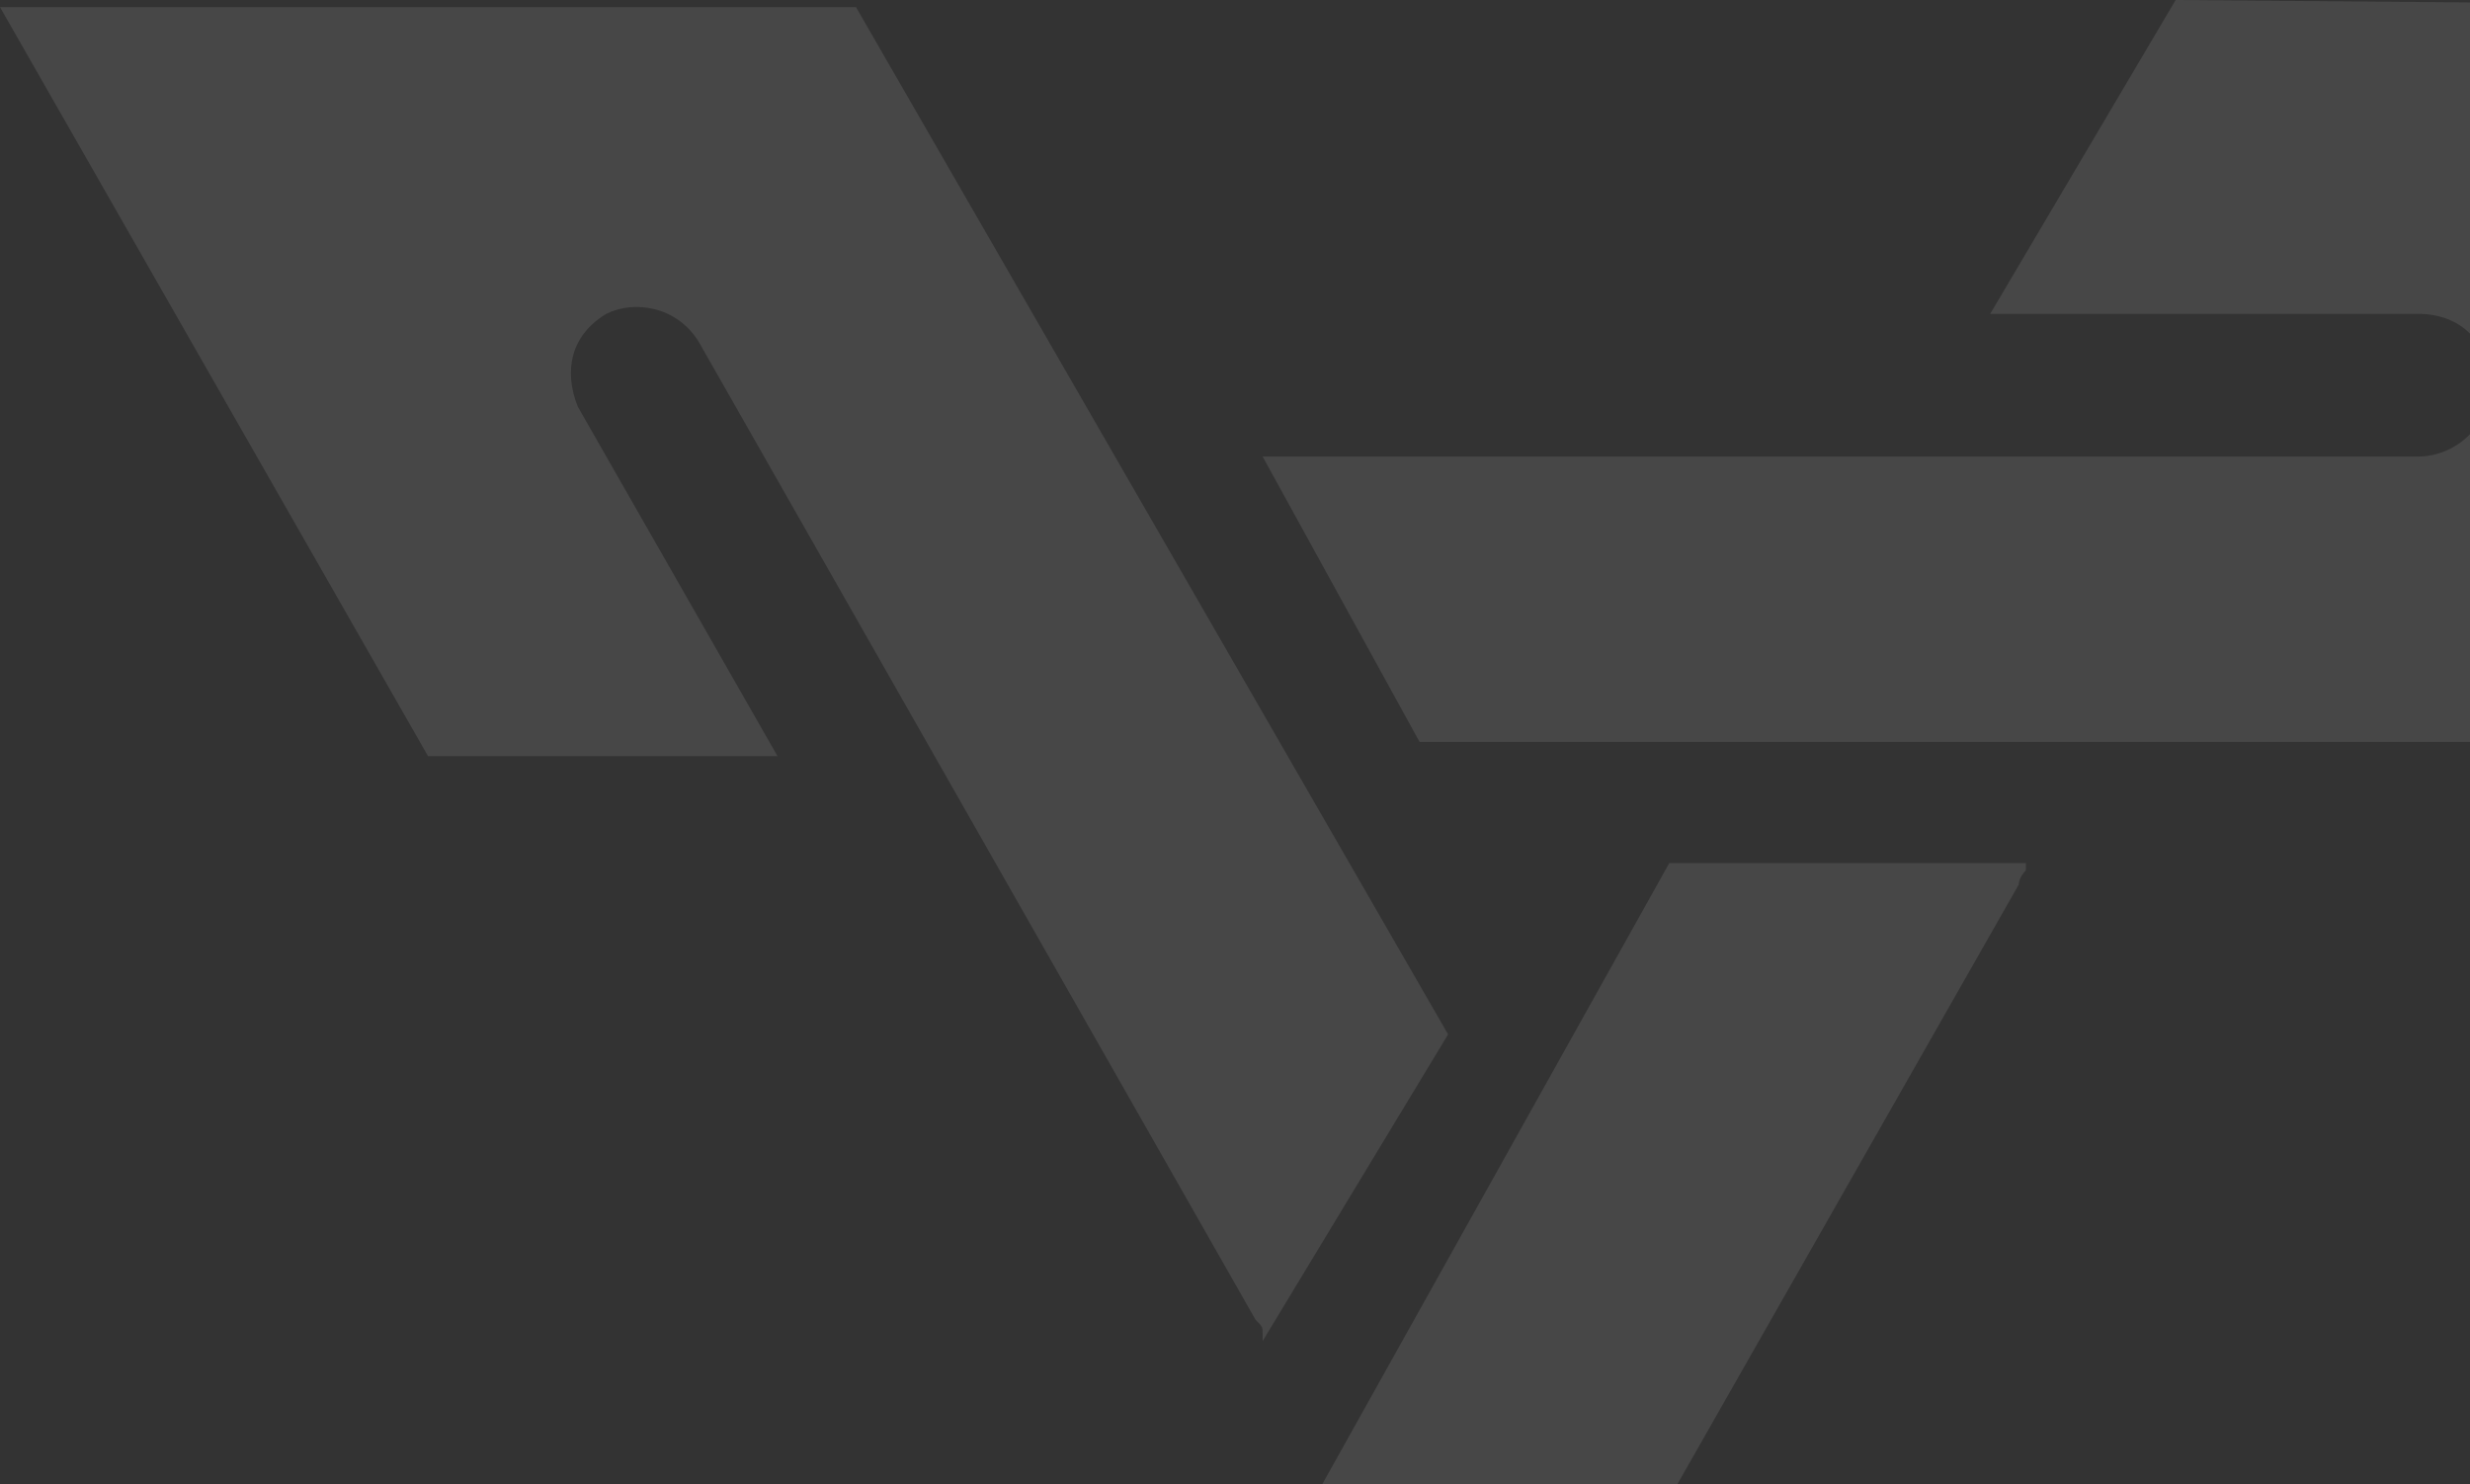 <svg width="223" height="134" fill="none" xmlns="http://www.w3.org/2000/svg"><rect width="100%" height="100%" fill="#333333" stroke="none"/><path fill-rule="evenodd" clip-rule="evenodd" d="M38.643 68.266L0 .643h77.282l53.457 92.742-16.745 27.691v-.642c0-.641 0-.641-.642-1.288L63.115 30.912c-1.93-3.22-5.797-3.866-8.374-2.578-3.22 1.931-3.867 5.15-2.578 8.375l18.033 31.557H38.643zm137.82 101.111L137.82 237l-39.285-65.693 52.168-93.379h32.199v.642s-.642.642-.642 1.289l-50.232 88.234c-1.931 3.219-.642 6.439 2.577 8.374 3.22 1.931 7.086.642 8.375-2.577l18.033-31.558 15.45 27.045zM196.425 0l77.929.642-38.644 66.335H128.16l-14.167-25.761h104.331c3.22 0 6.439-2.578 6.439-6.439 0-3.866-2.577-6.439-6.439-6.439h-38.643L196.425 0z" fill="#fff" fill-opacity=".1"/></svg>
